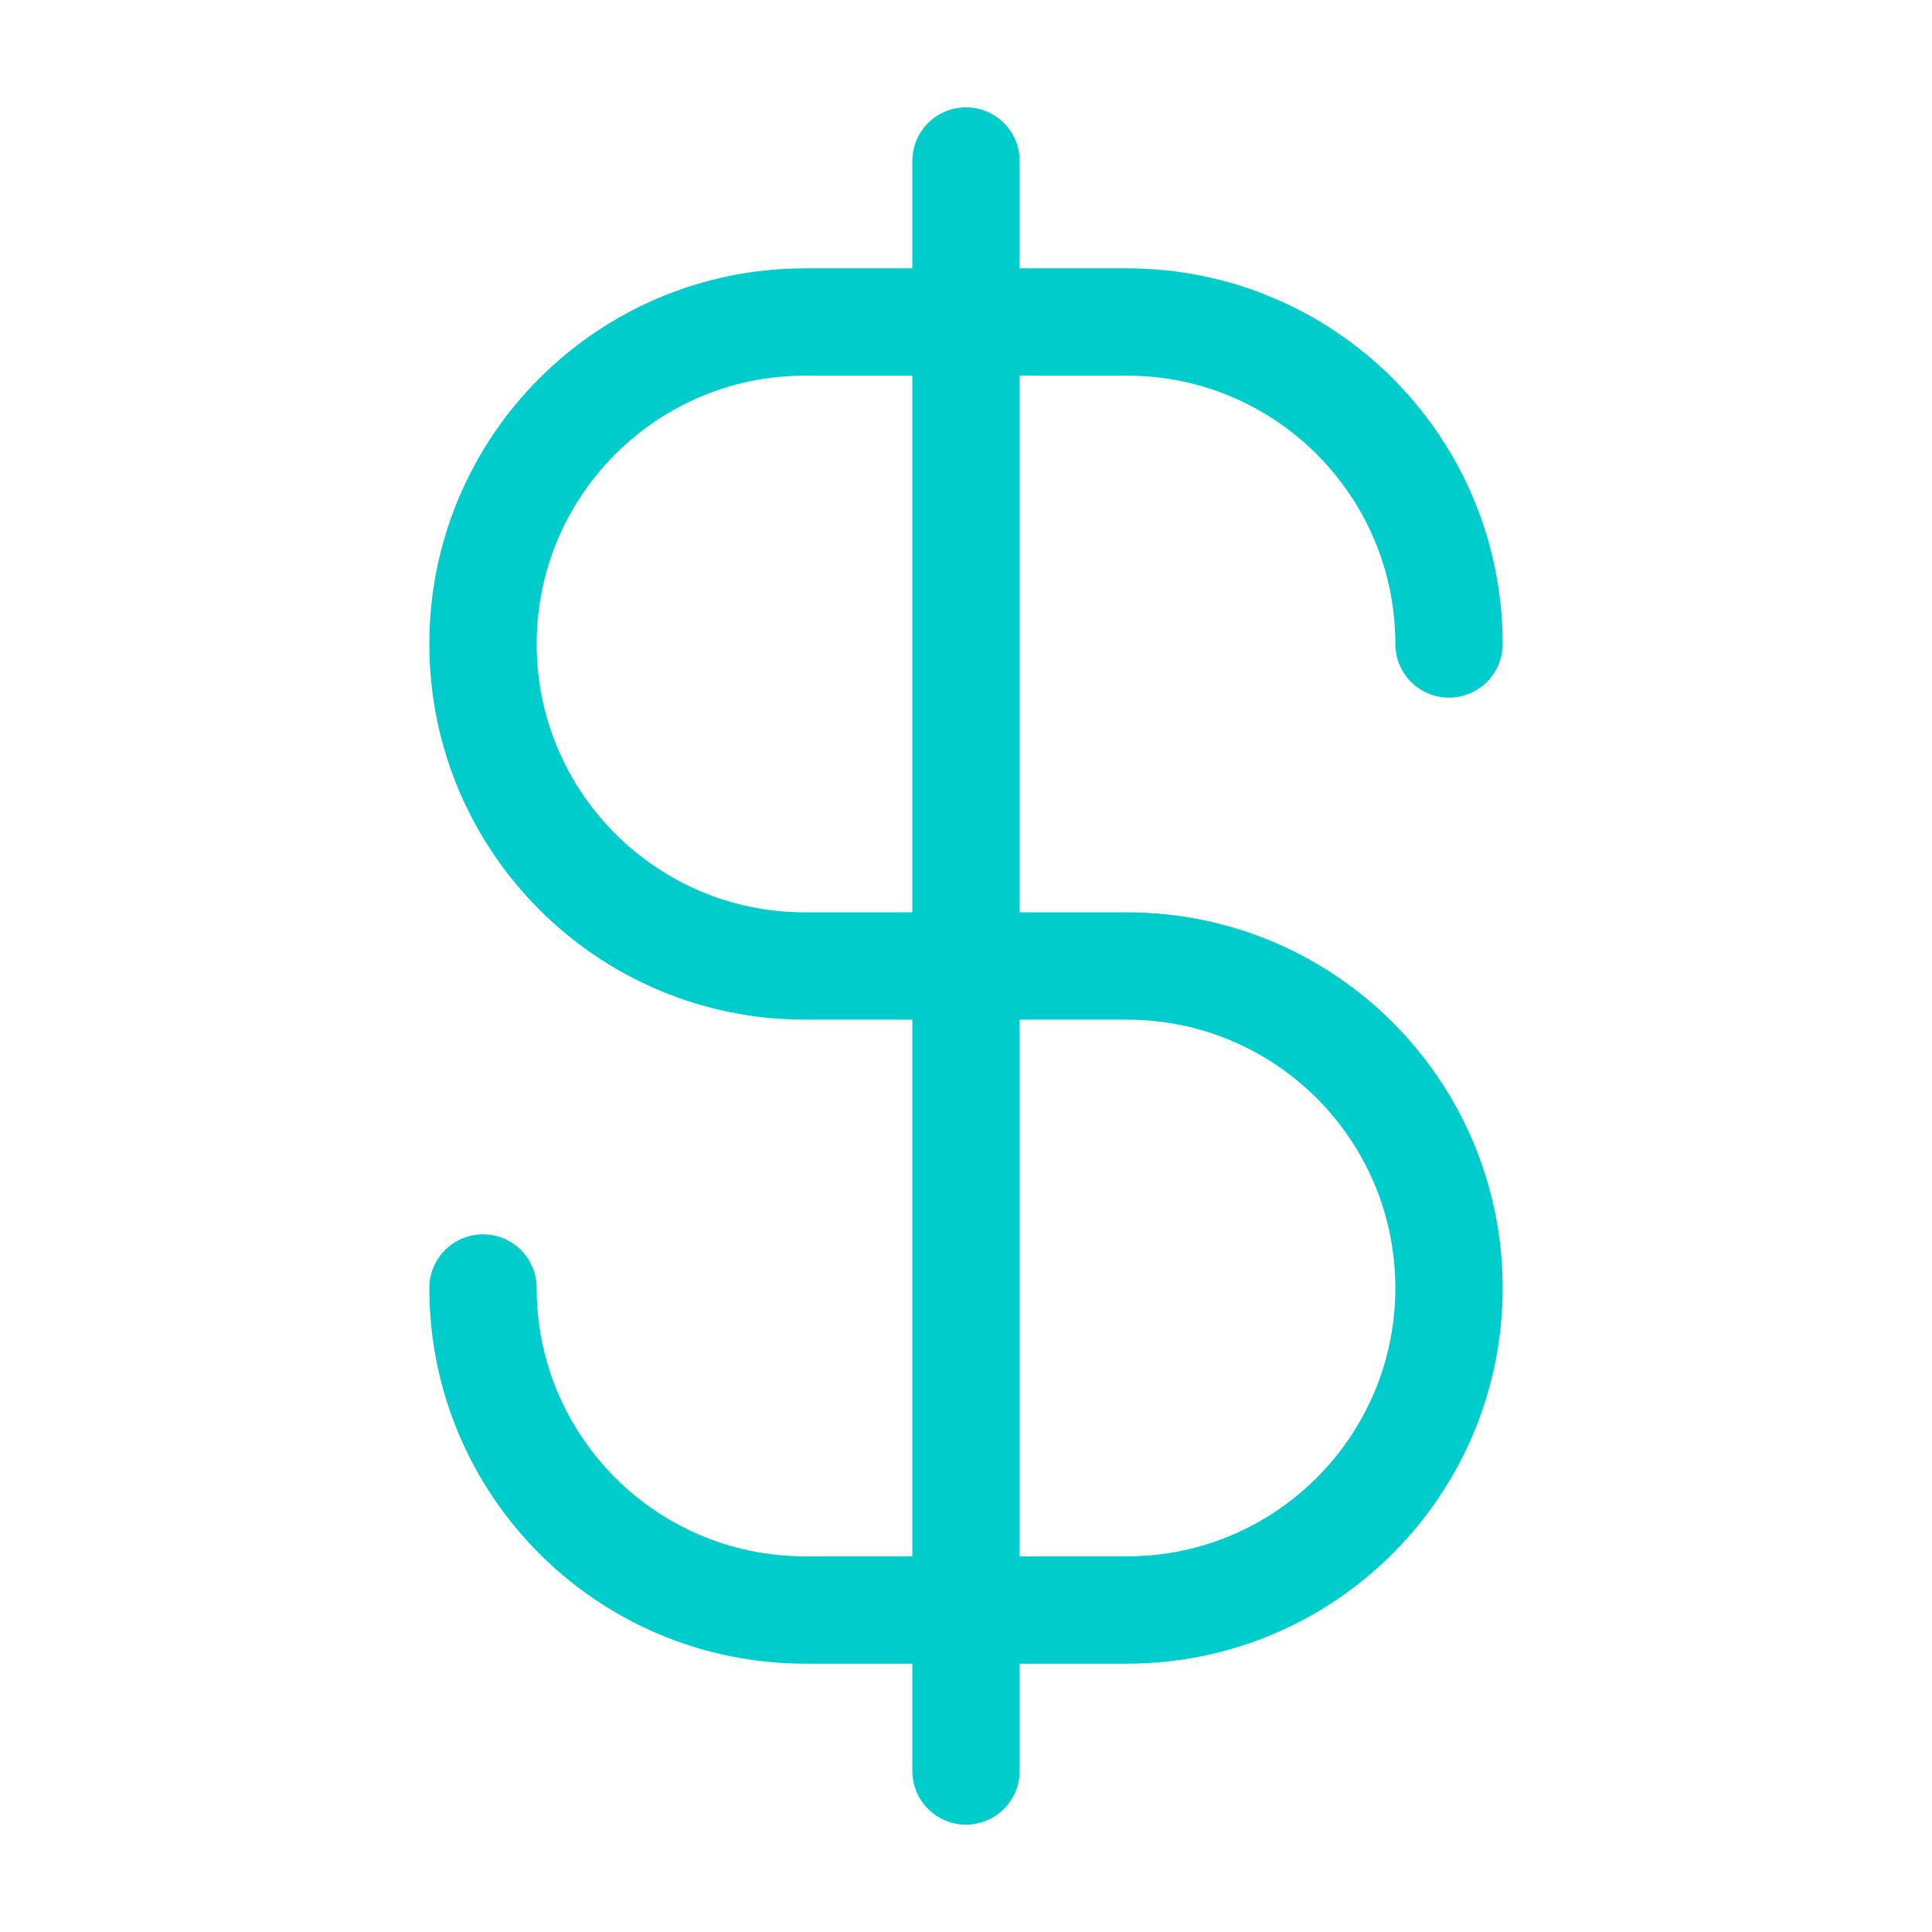 <svg width="36" height="36" viewBox="0 0 36 36" fill="none" xmlns="http://www.w3.org/2000/svg">
<g id="currency-dollar">
<path id="Icon" d="M9 24C9 27.314 11.686 30 15 30H21C24.314 30 27 27.314 27 24C27 20.686 24.314 18 21 18H15C11.686 18 9 15.314 9 12C9 8.686 11.686 6 15 6H21C24.314 6 27 8.686 27 12M18 3V33" stroke="#00CCCC" stroke-width="2" stroke-linecap="round" stroke-linejoin="round"/>
</g>
</svg>
